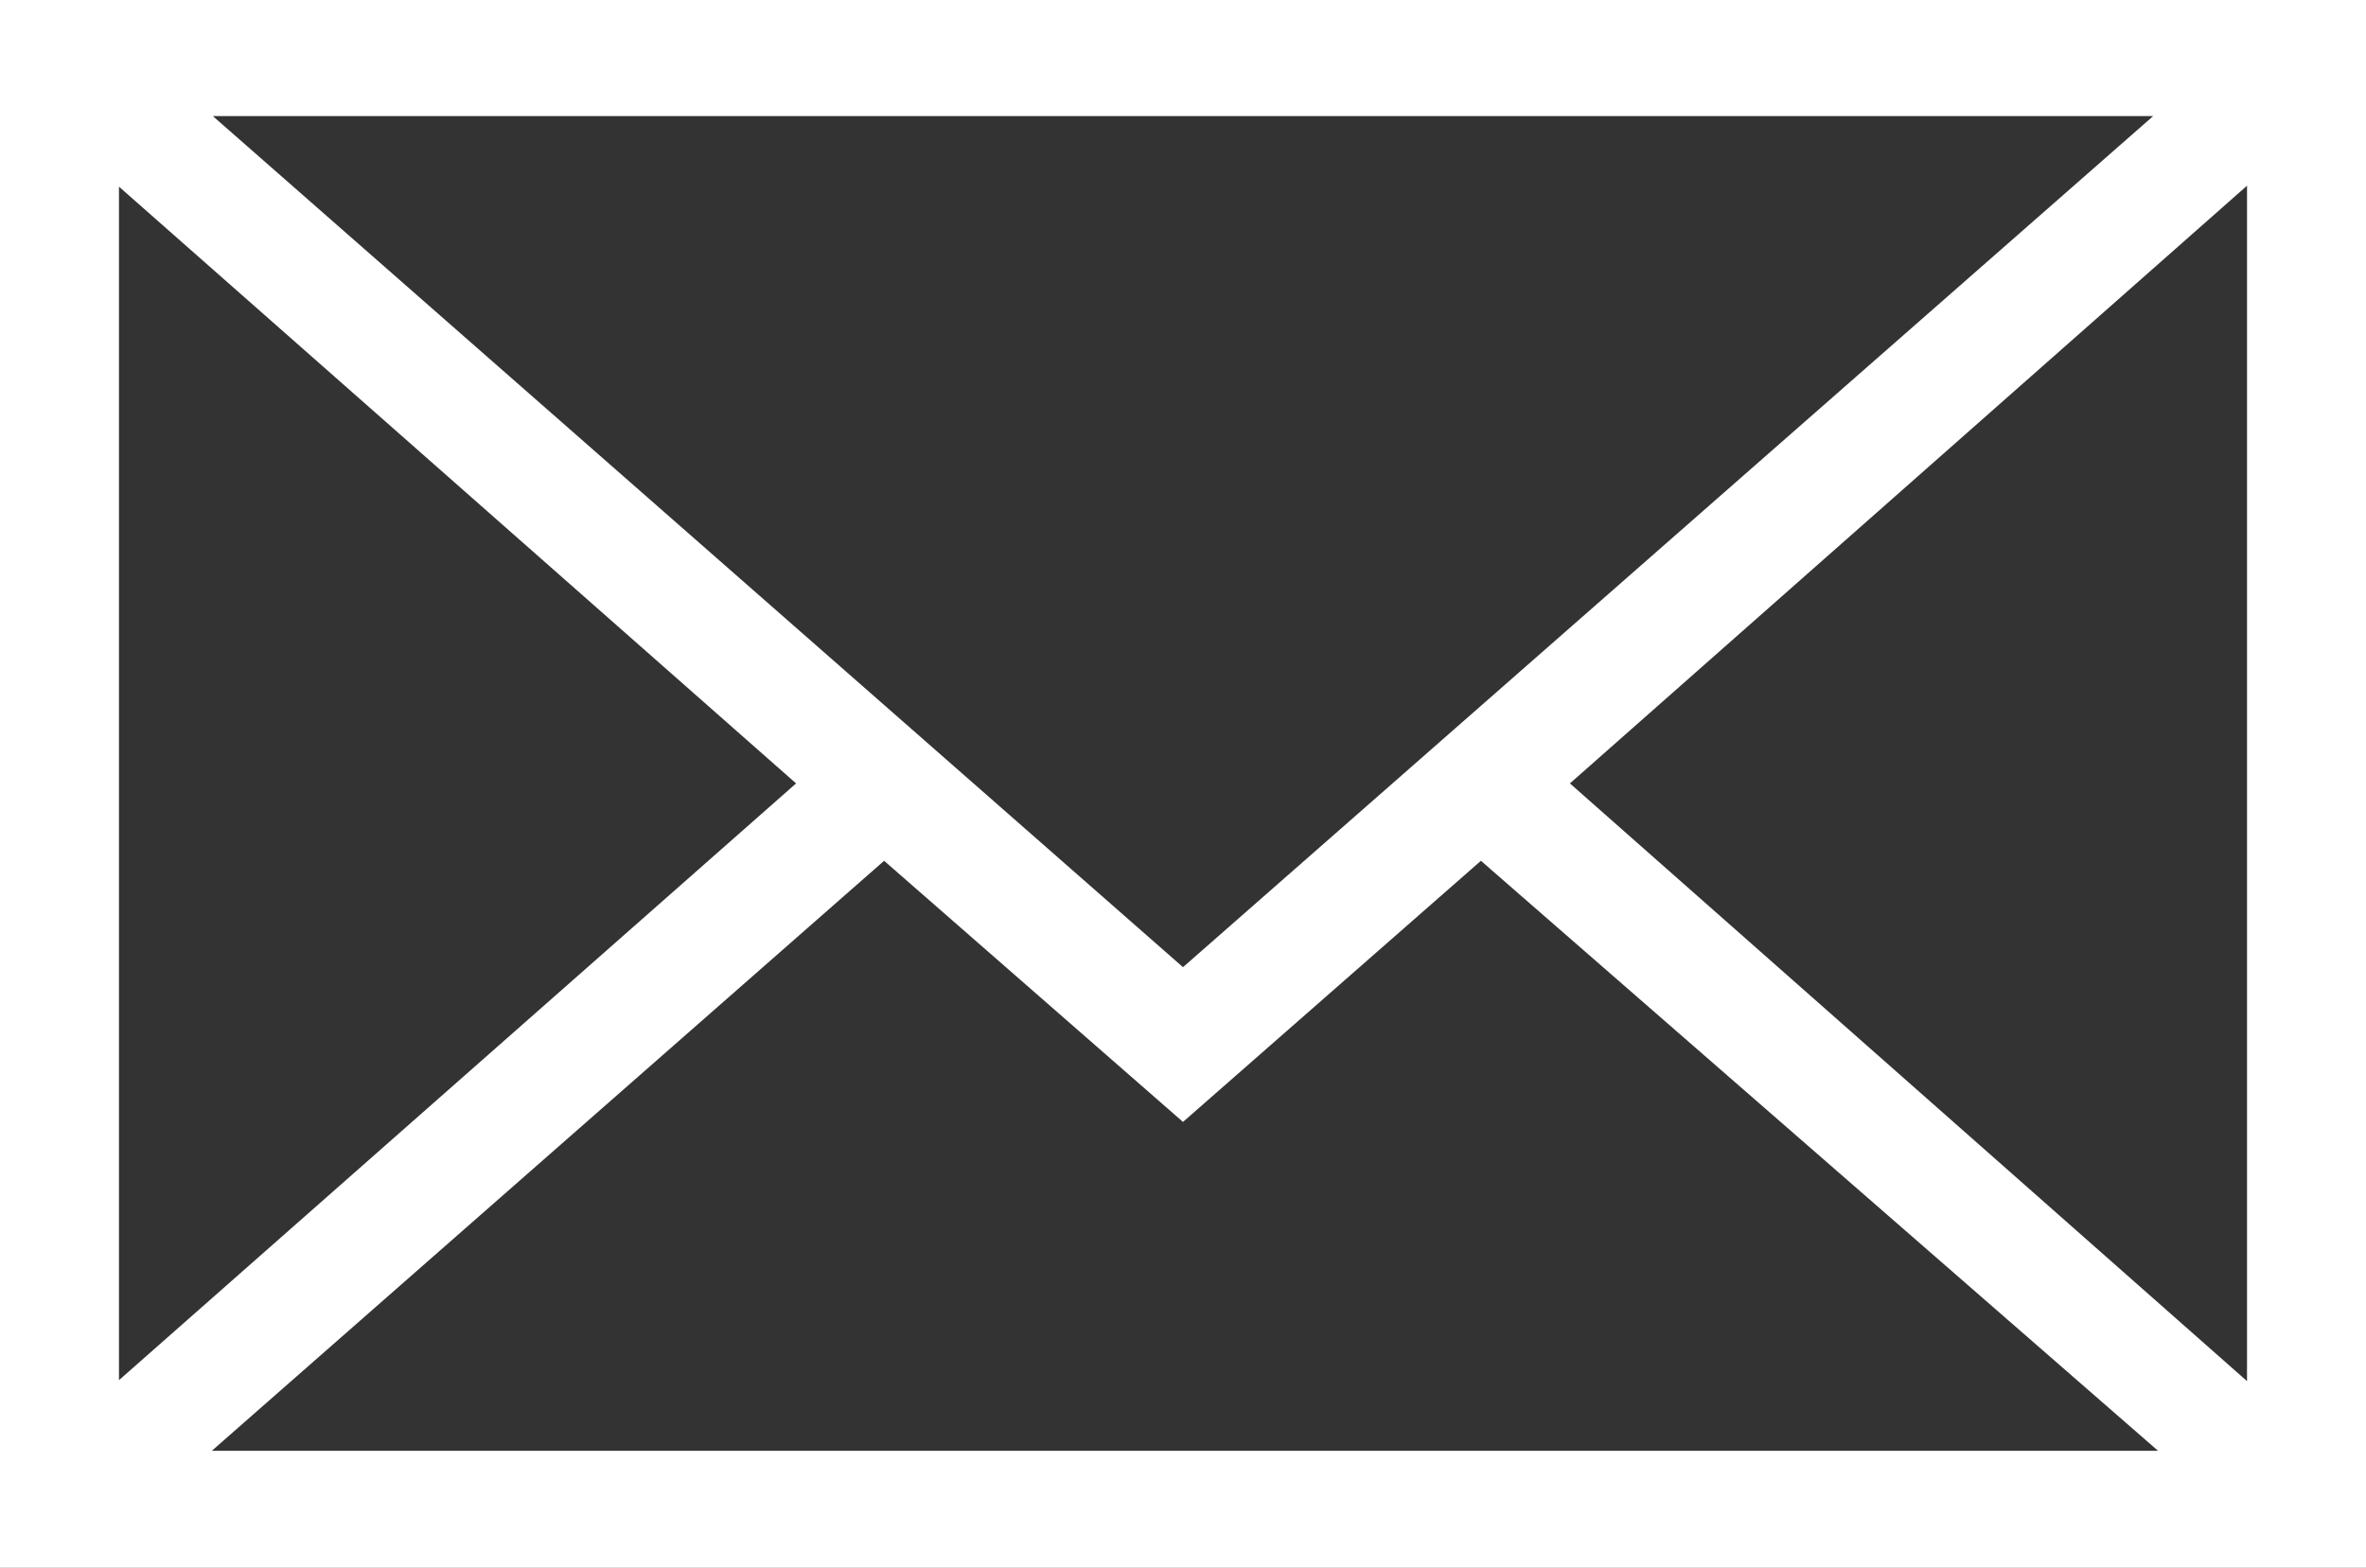 <svg xmlns="http://www.w3.org/2000/svg" viewBox="0 0 24.46 16.21"><rect x="0" y="0" width="24.46" height="16.21" fill="#333333" stroke="none"/><defs><style>.cls-1{fill:#fff;}</style></defs><title>アセット 2</title><g id="レイヤー_2" data-name="レイヤー 2"><g id="レイヤー_1-2" data-name="レイヤー 1"><path class="cls-1" d="M0,0V16.21H24.46V0ZM12.23,10,2.2,1.2H22.26Zm-4-1.9-7,6.17V1.93Zm.91.8,3.09,2.7,3.08-2.7,7,6.1H2.19Zm7.09-.8,7-6.18V14.28Z"/></g></g></svg>